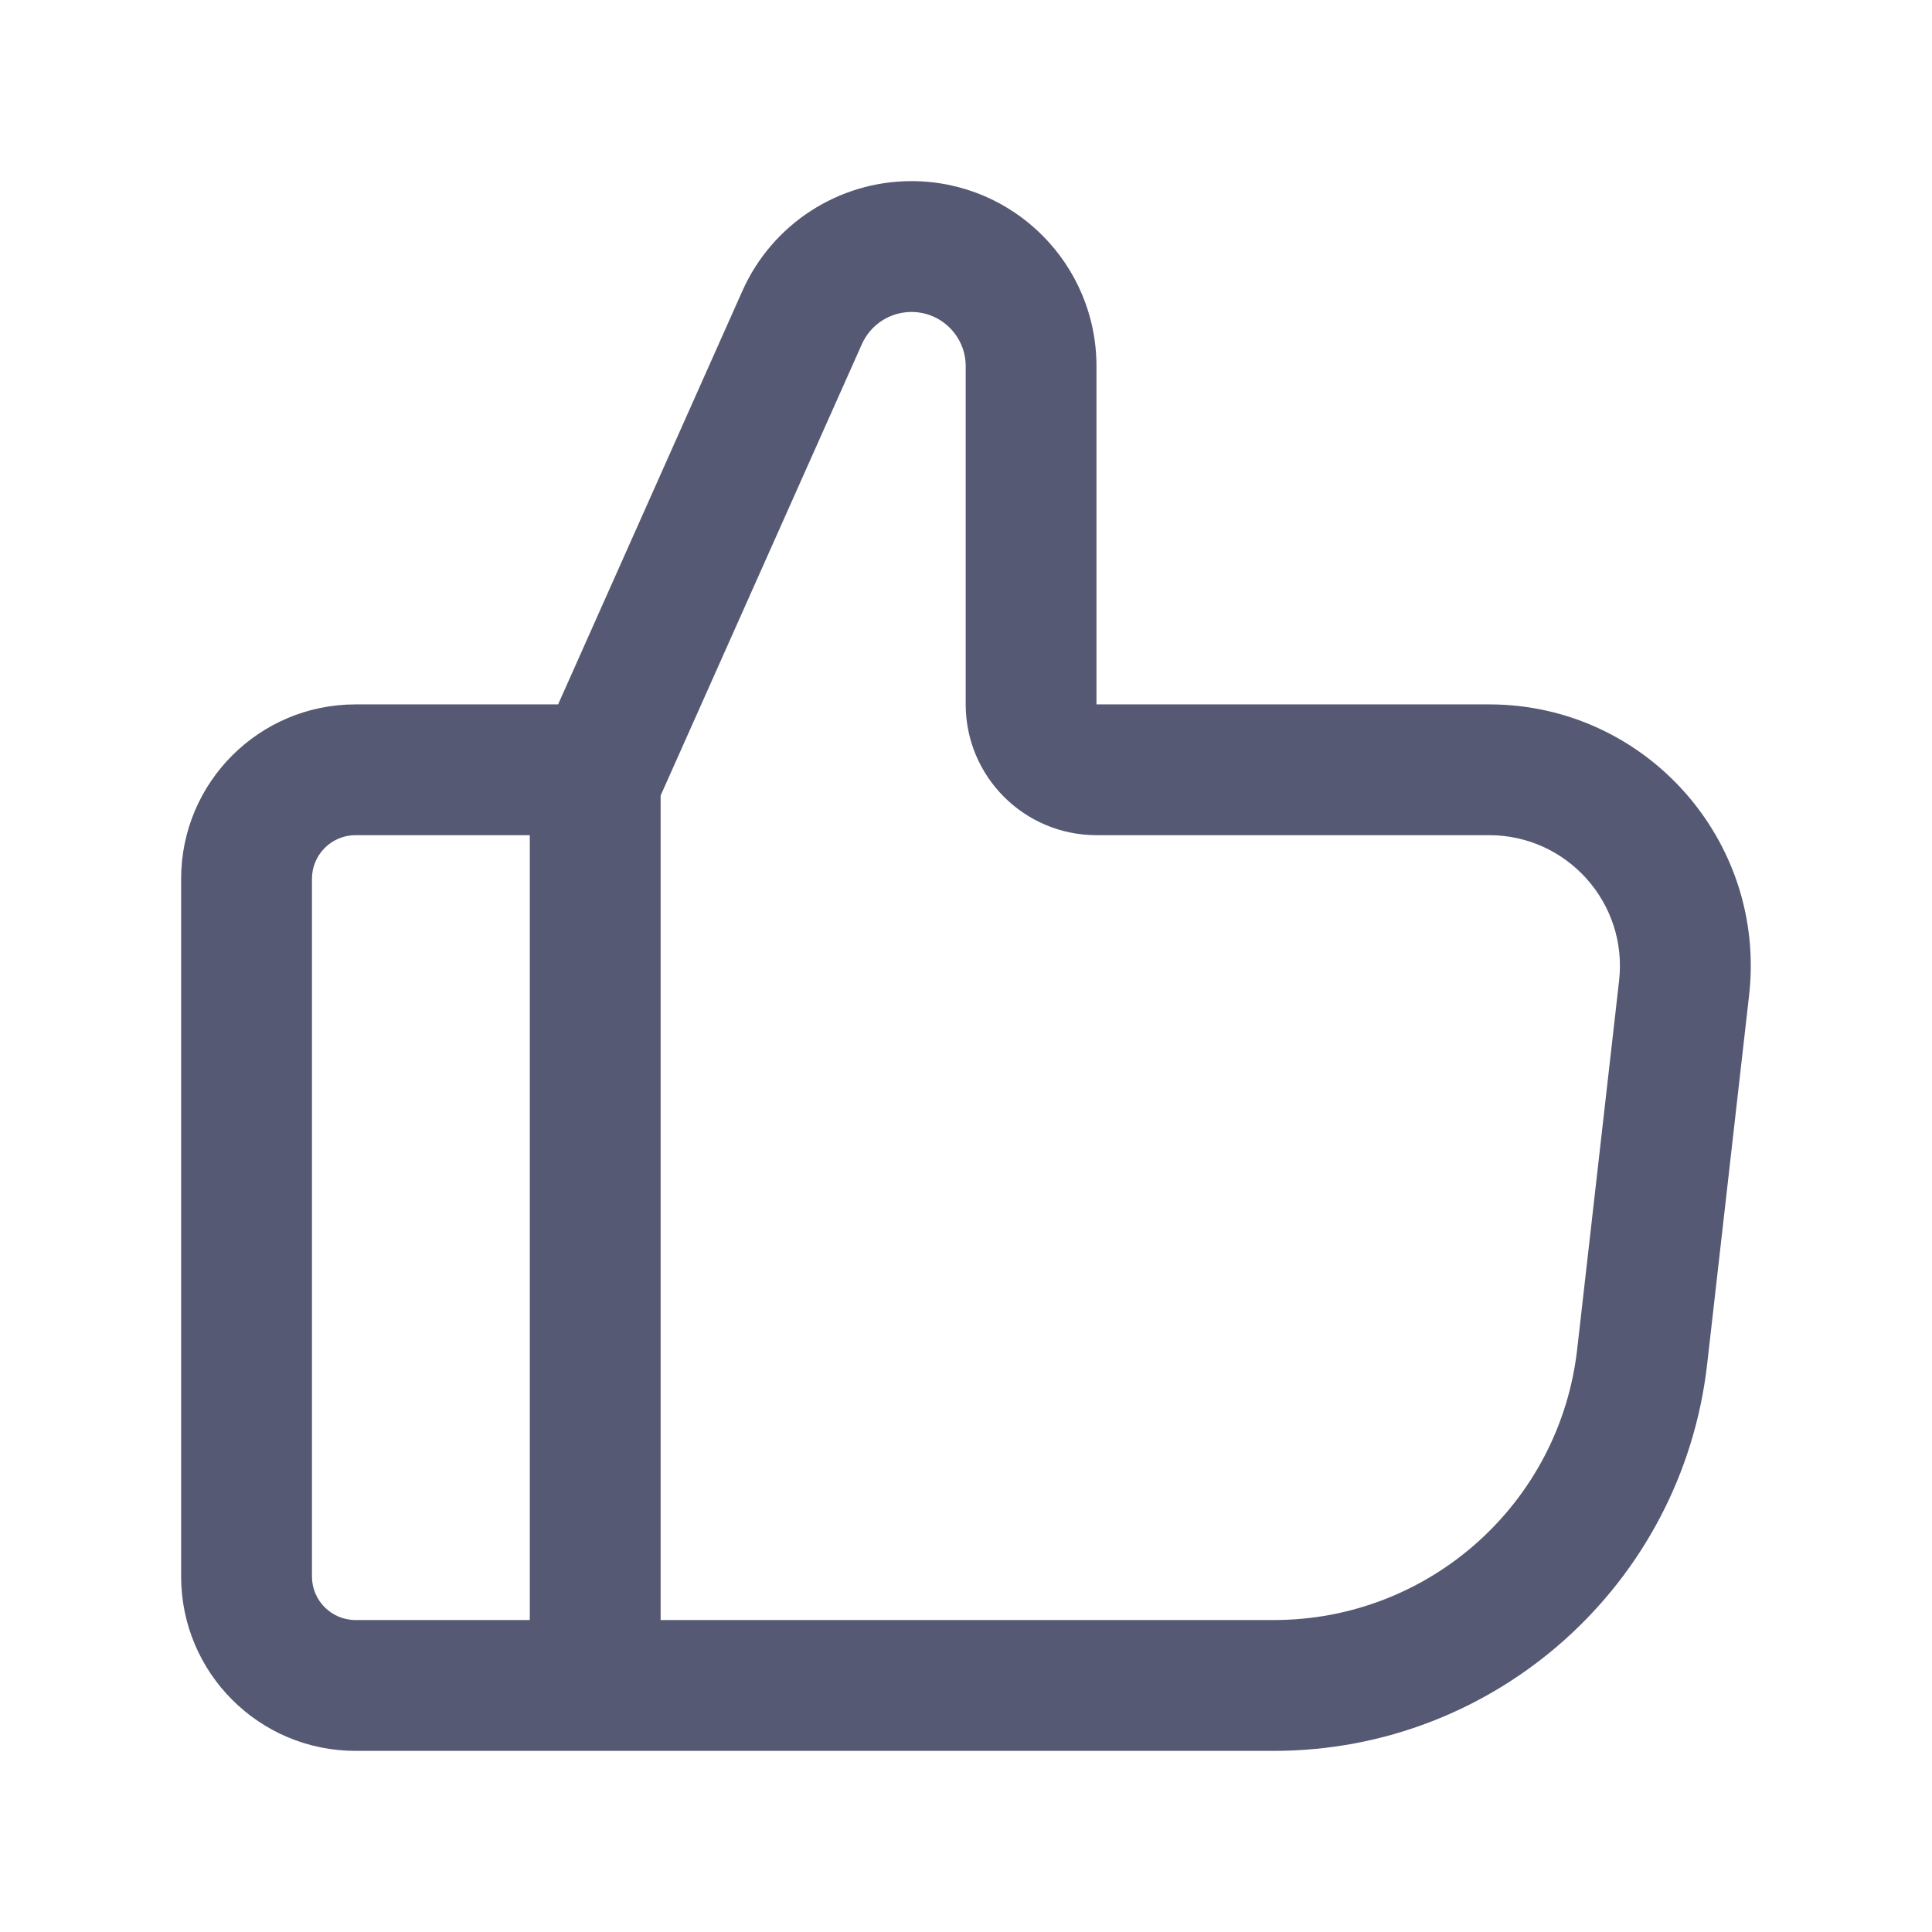 <svg width="32" height="32" viewBox="0 0 32 32" fill="none" xmlns="http://www.w3.org/2000/svg">
<path fill-rule="evenodd" clip-rule="evenodd" d="M18.161 6.065V11.667H20.328L24.665 11.667C27.252 11.667 29.263 13.919 28.97 16.49L28.276 22.594C27.86 26.244 24.773 29 21.1 29L10.942 29L10.942 29H8.775H5.889C4.293 29 3 27.707 3 26.111V14.556C3 12.96 4.293 11.667 5.889 11.667H8.775H9.244L12.297 4.817C12.79 3.712 13.887 3 15.097 3C16.789 3 18.161 4.372 18.161 6.065ZM21.1 26.833L10.942 26.833L10.942 13.177L14.276 5.699C14.421 5.375 14.742 5.167 15.097 5.167C15.592 5.167 15.995 5.569 15.995 6.065V11.667C15.995 12.863 16.965 13.833 18.161 13.833L24.665 13.833C25.958 13.833 26.964 14.96 26.817 16.245L26.123 22.349C25.832 24.904 23.671 26.833 21.1 26.833ZM5.889 13.833H8.775V26.833H5.889C5.49 26.833 5.167 26.51 5.167 26.111V14.556C5.167 14.157 5.49 13.833 5.889 13.833Z" fill="#565973"/>
</svg>
